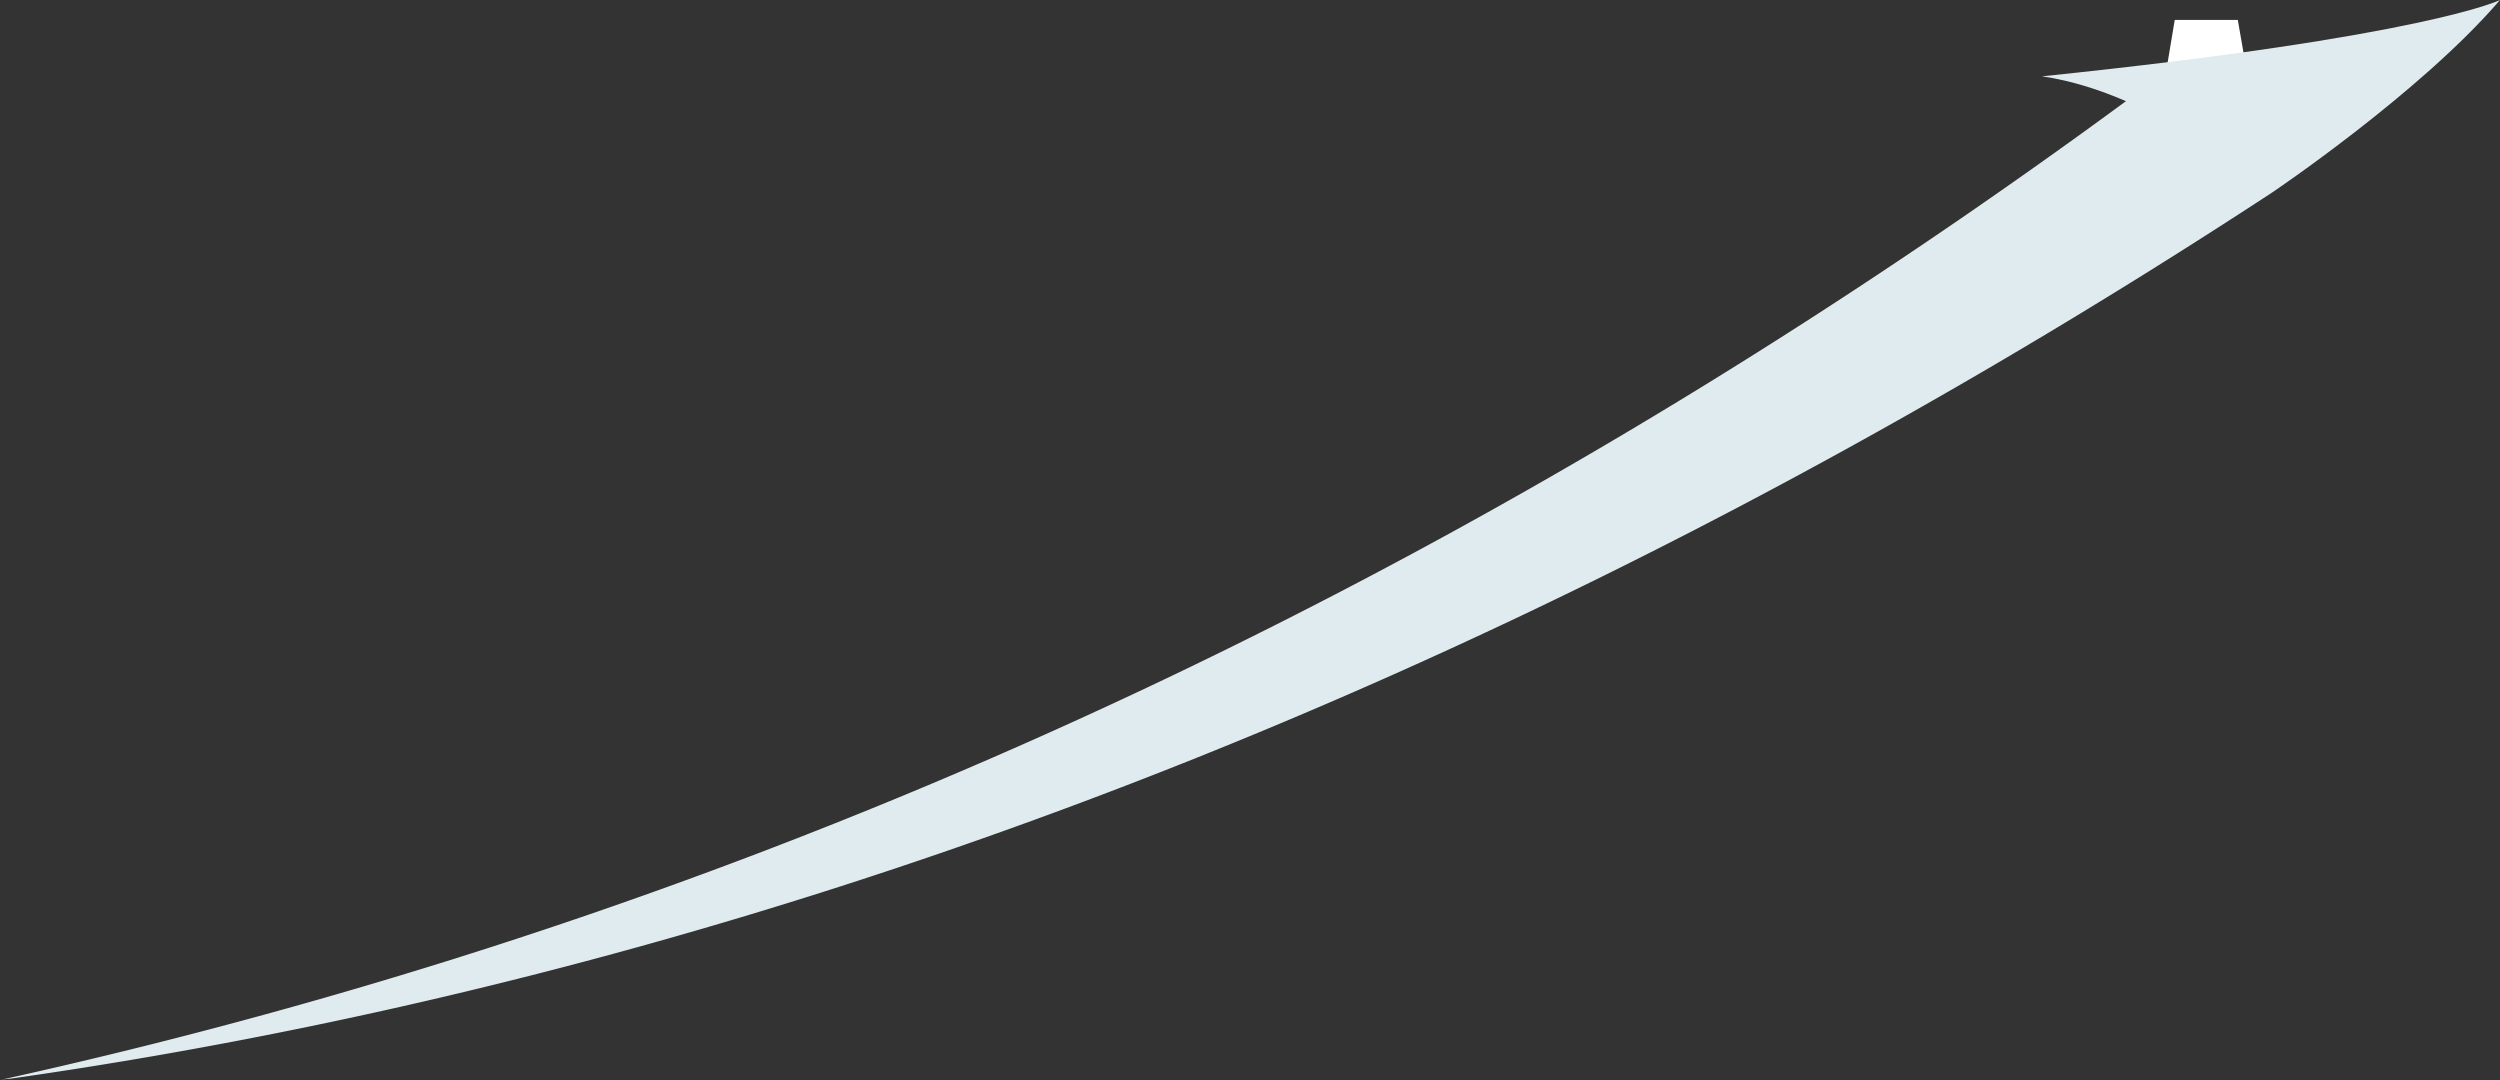 <svg xmlns="http://www.w3.org/2000/svg" viewBox="0 0 753.24 325.4">
  <rect x="0" y="0" width="753.24" height="325.4" fill="#333333" stroke="none"/>
  <defs>
    <style>
      .cls-1 {
        fill: #dfebef;
      }

      .cls-2 {
        fill: #fff;
      }
    </style>
  </defs>
  <g id="レイヤー_2" data-name="レイヤー 2">
    <g id="レイヤー_1-2" data-name="レイヤー 1">
      <g>
        <path class="cls-1" d="M684.38,58.14C473.44,196.19,245,290.45,3.17,325A20.69,20.69,0,0,0,0,325.4Q354.86,247.1,663.35,13.47C669.67,31,678,40.51,684.38,58.14Z"/>
        <polygon class="cls-2" points="652.24 24 678.24 29 674.24 6 655.24 6 652.24 24"/>
        <path class="cls-1" d="M684.38,58.14S729.24,28,753.24,0c0,0-22,11-138,23C650.24,28,684.38,58.14,684.38,58.14Z"/>
      </g>
    </g>
  </g>
</svg>
